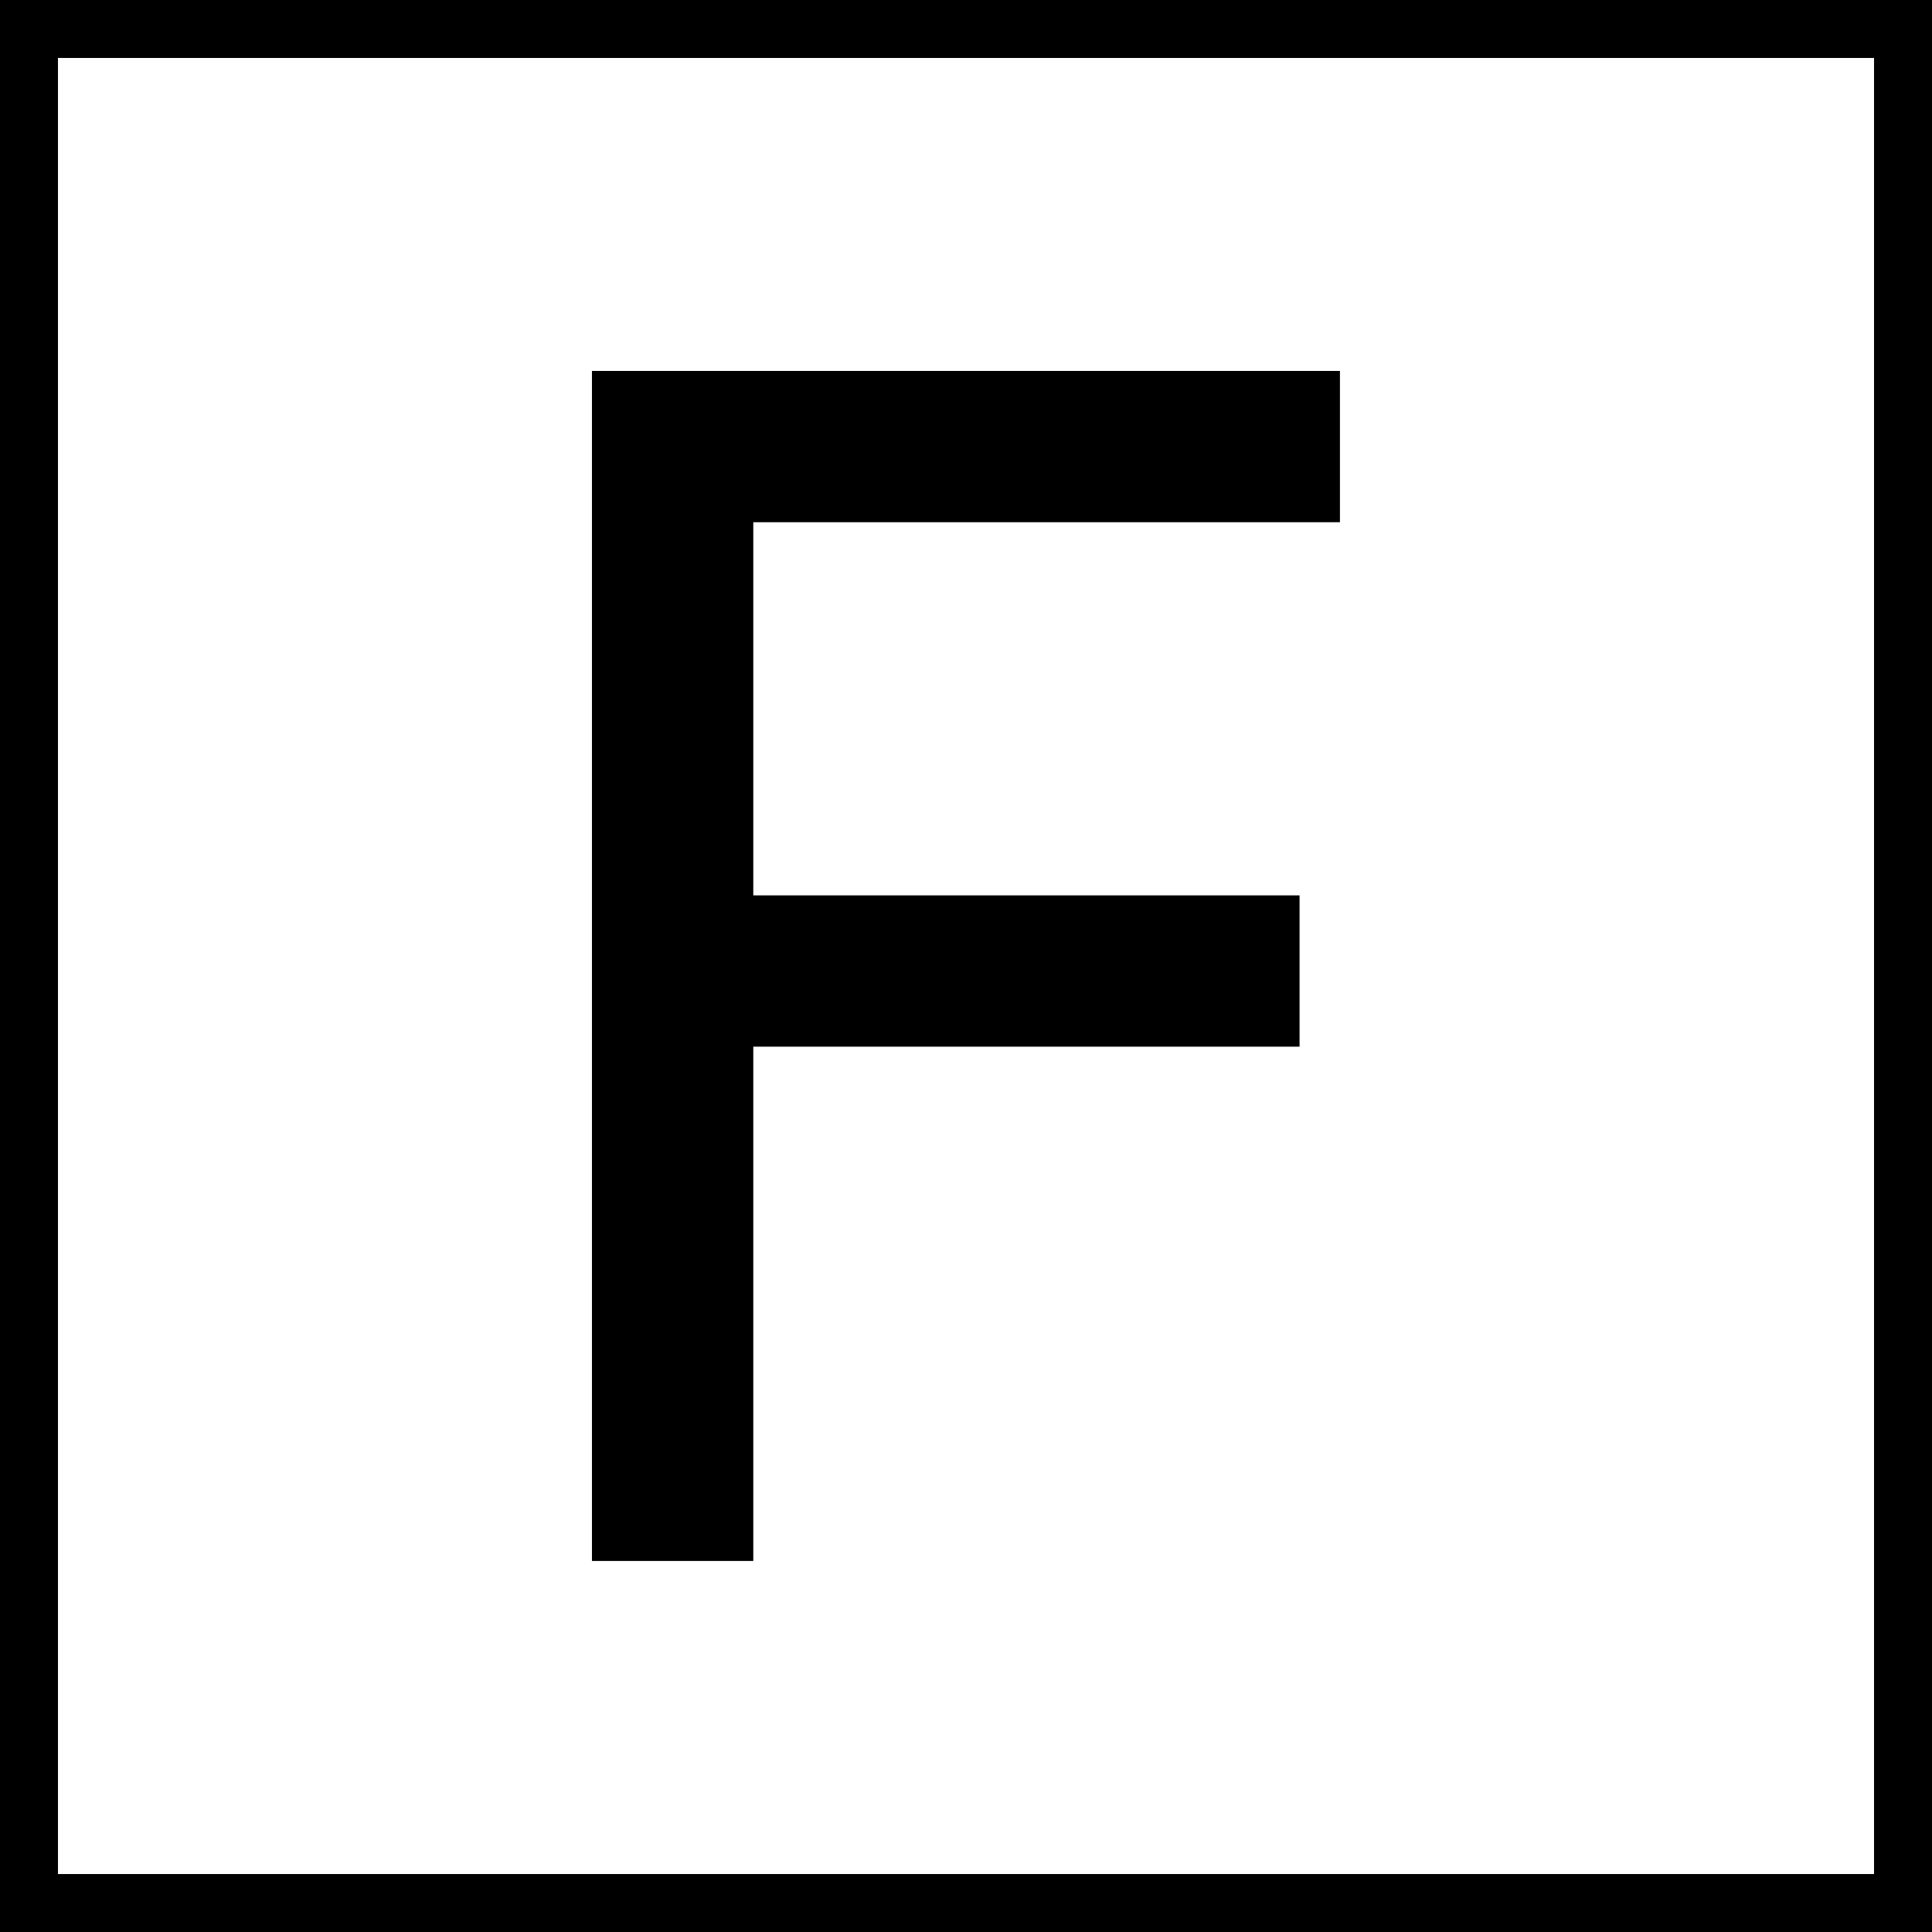 <svg viewBox="0 0 200 200" xmlns="http://www.w3.org/2000/svg" id="F"><path d="M194,6v188H6V6h188M200,0H0v200h200V0h0Z"></path><path d="M61.28,38.4h77.43v15.66h-60.73v38.63h56.55v15.66h-56.55v53.24h-16.7V38.4Z"></path></svg>